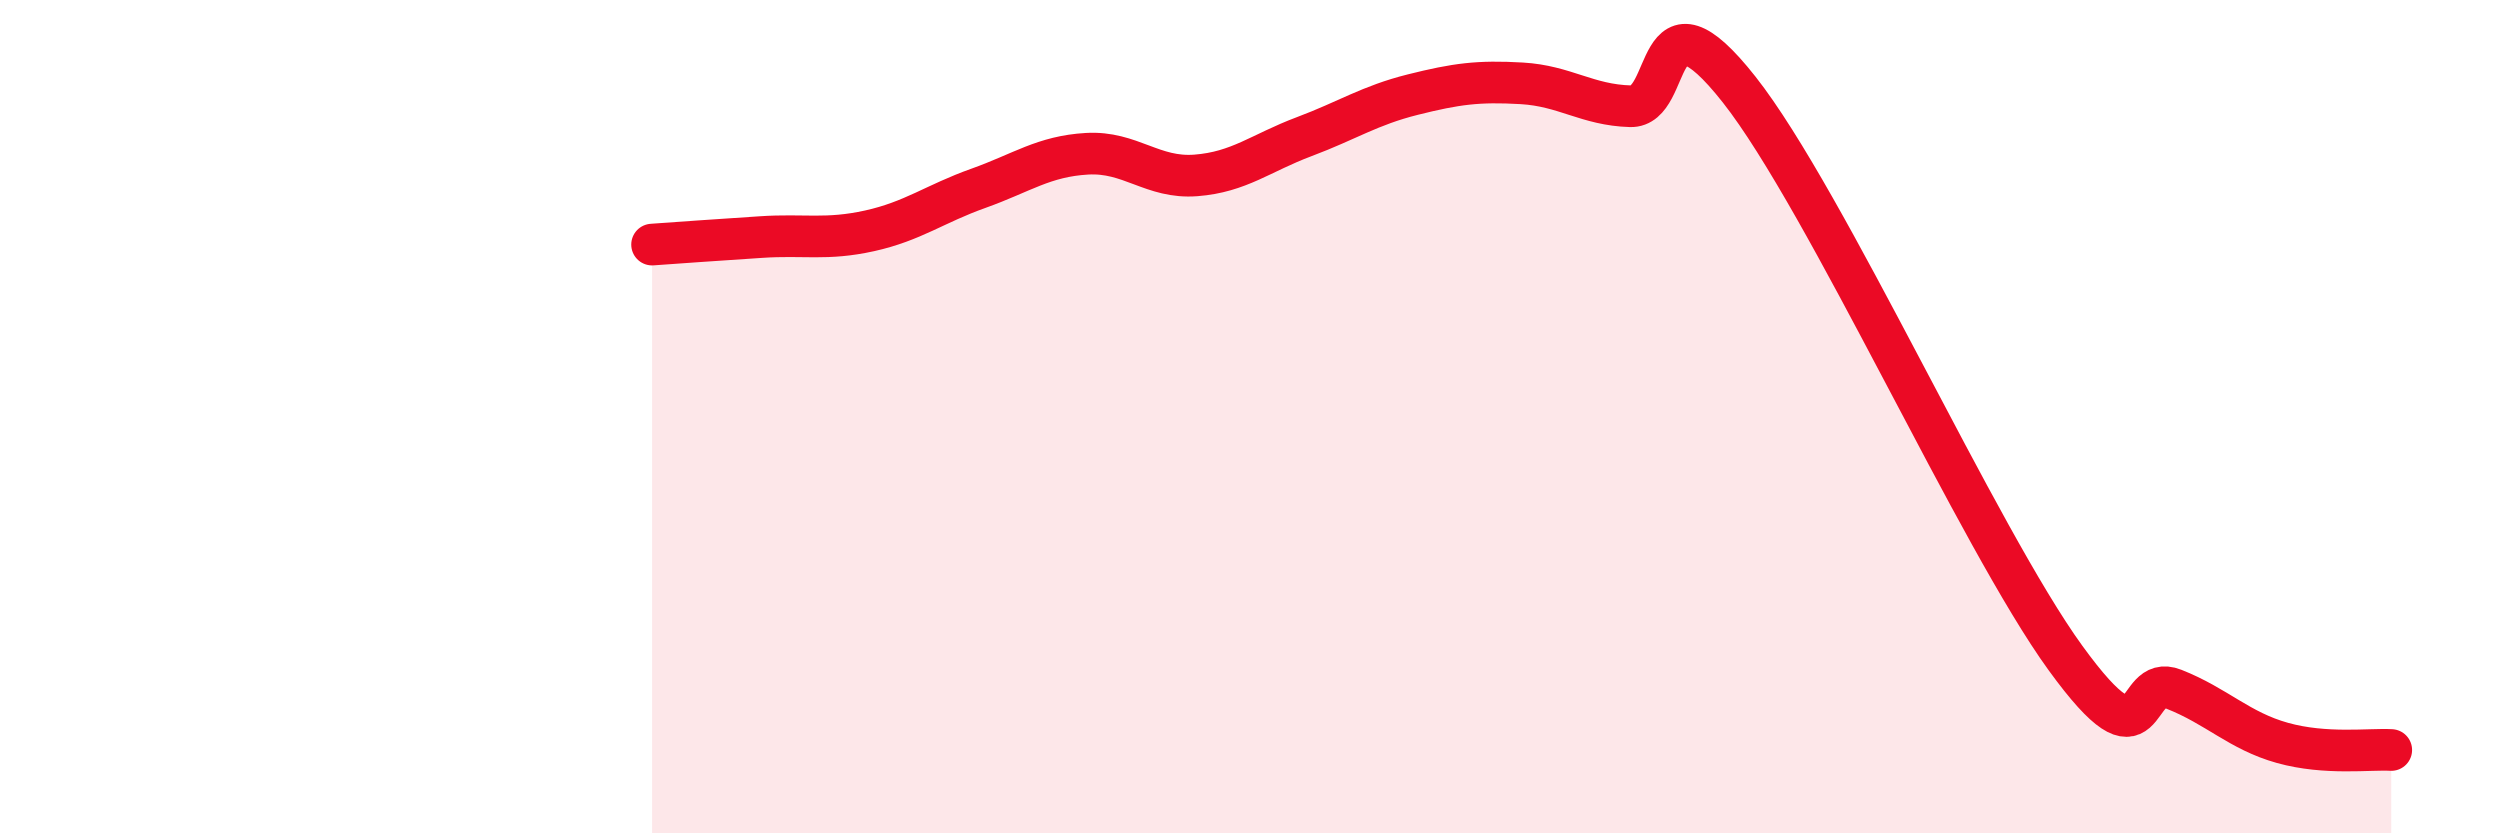 
    <svg width="60" height="20" viewBox="0 0 60 20" xmlns="http://www.w3.org/2000/svg">
      <path
        d="M 15.65,5.87 C 16.17,5.83 17.22,5.76 18.26,5.69 C 19.3,5.62 19.83,5.77 20.87,5.54 C 21.91,5.31 22.44,4.89 23.48,4.52 C 24.52,4.15 25.05,3.75 26.09,3.69 C 27.13,3.63 27.66,4.29 28.7,4.21 C 29.74,4.13 30.26,3.67 31.3,3.28 C 32.34,2.89 32.87,2.53 33.91,2.27 C 34.95,2.01 35.48,1.94 36.52,2 C 37.56,2.06 38.09,2.52 39.13,2.55 C 40.17,2.58 39.65,-0.5 41.74,2.15 C 43.83,4.8 47.48,12.91 49.57,15.79 C 51.66,18.67 51.13,16.13 52.17,16.54 C 53.21,16.95 53.74,17.54 54.78,17.83 C 55.82,18.12 56.87,17.97 57.39,18L57.39 20L15.65 20Z"
        fill="#EB0A25"
        opacity="0.1"
        stroke-linecap="round"
        stroke-linejoin="round"
      />
      <path
        d="M 15.65,5.87 C 16.17,5.83 17.22,5.76 18.26,5.69 C 19.3,5.62 19.83,5.77 20.87,5.54 C 21.91,5.31 22.44,4.89 23.48,4.52 C 24.52,4.15 25.05,3.75 26.09,3.69 C 27.13,3.63 27.66,4.29 28.7,4.21 C 29.74,4.13 30.26,3.67 31.3,3.28 C 32.34,2.89 32.87,2.53 33.91,2.27 C 34.95,2.01 35.48,1.94 36.52,2 C 37.56,2.06 38.09,2.52 39.13,2.55 C 40.17,2.58 39.65,-0.5 41.74,2.15 C 43.83,4.8 47.48,12.91 49.57,15.79 C 51.66,18.67 51.13,16.13 52.17,16.54 C 53.21,16.95 53.74,17.54 54.78,17.83 C 55.82,18.12 56.87,17.97 57.39,18"
        stroke="#EB0A25"
        stroke-width="1"
        fill="none"
        stroke-linecap="round"
        stroke-linejoin="round"
      />
    </svg>
  